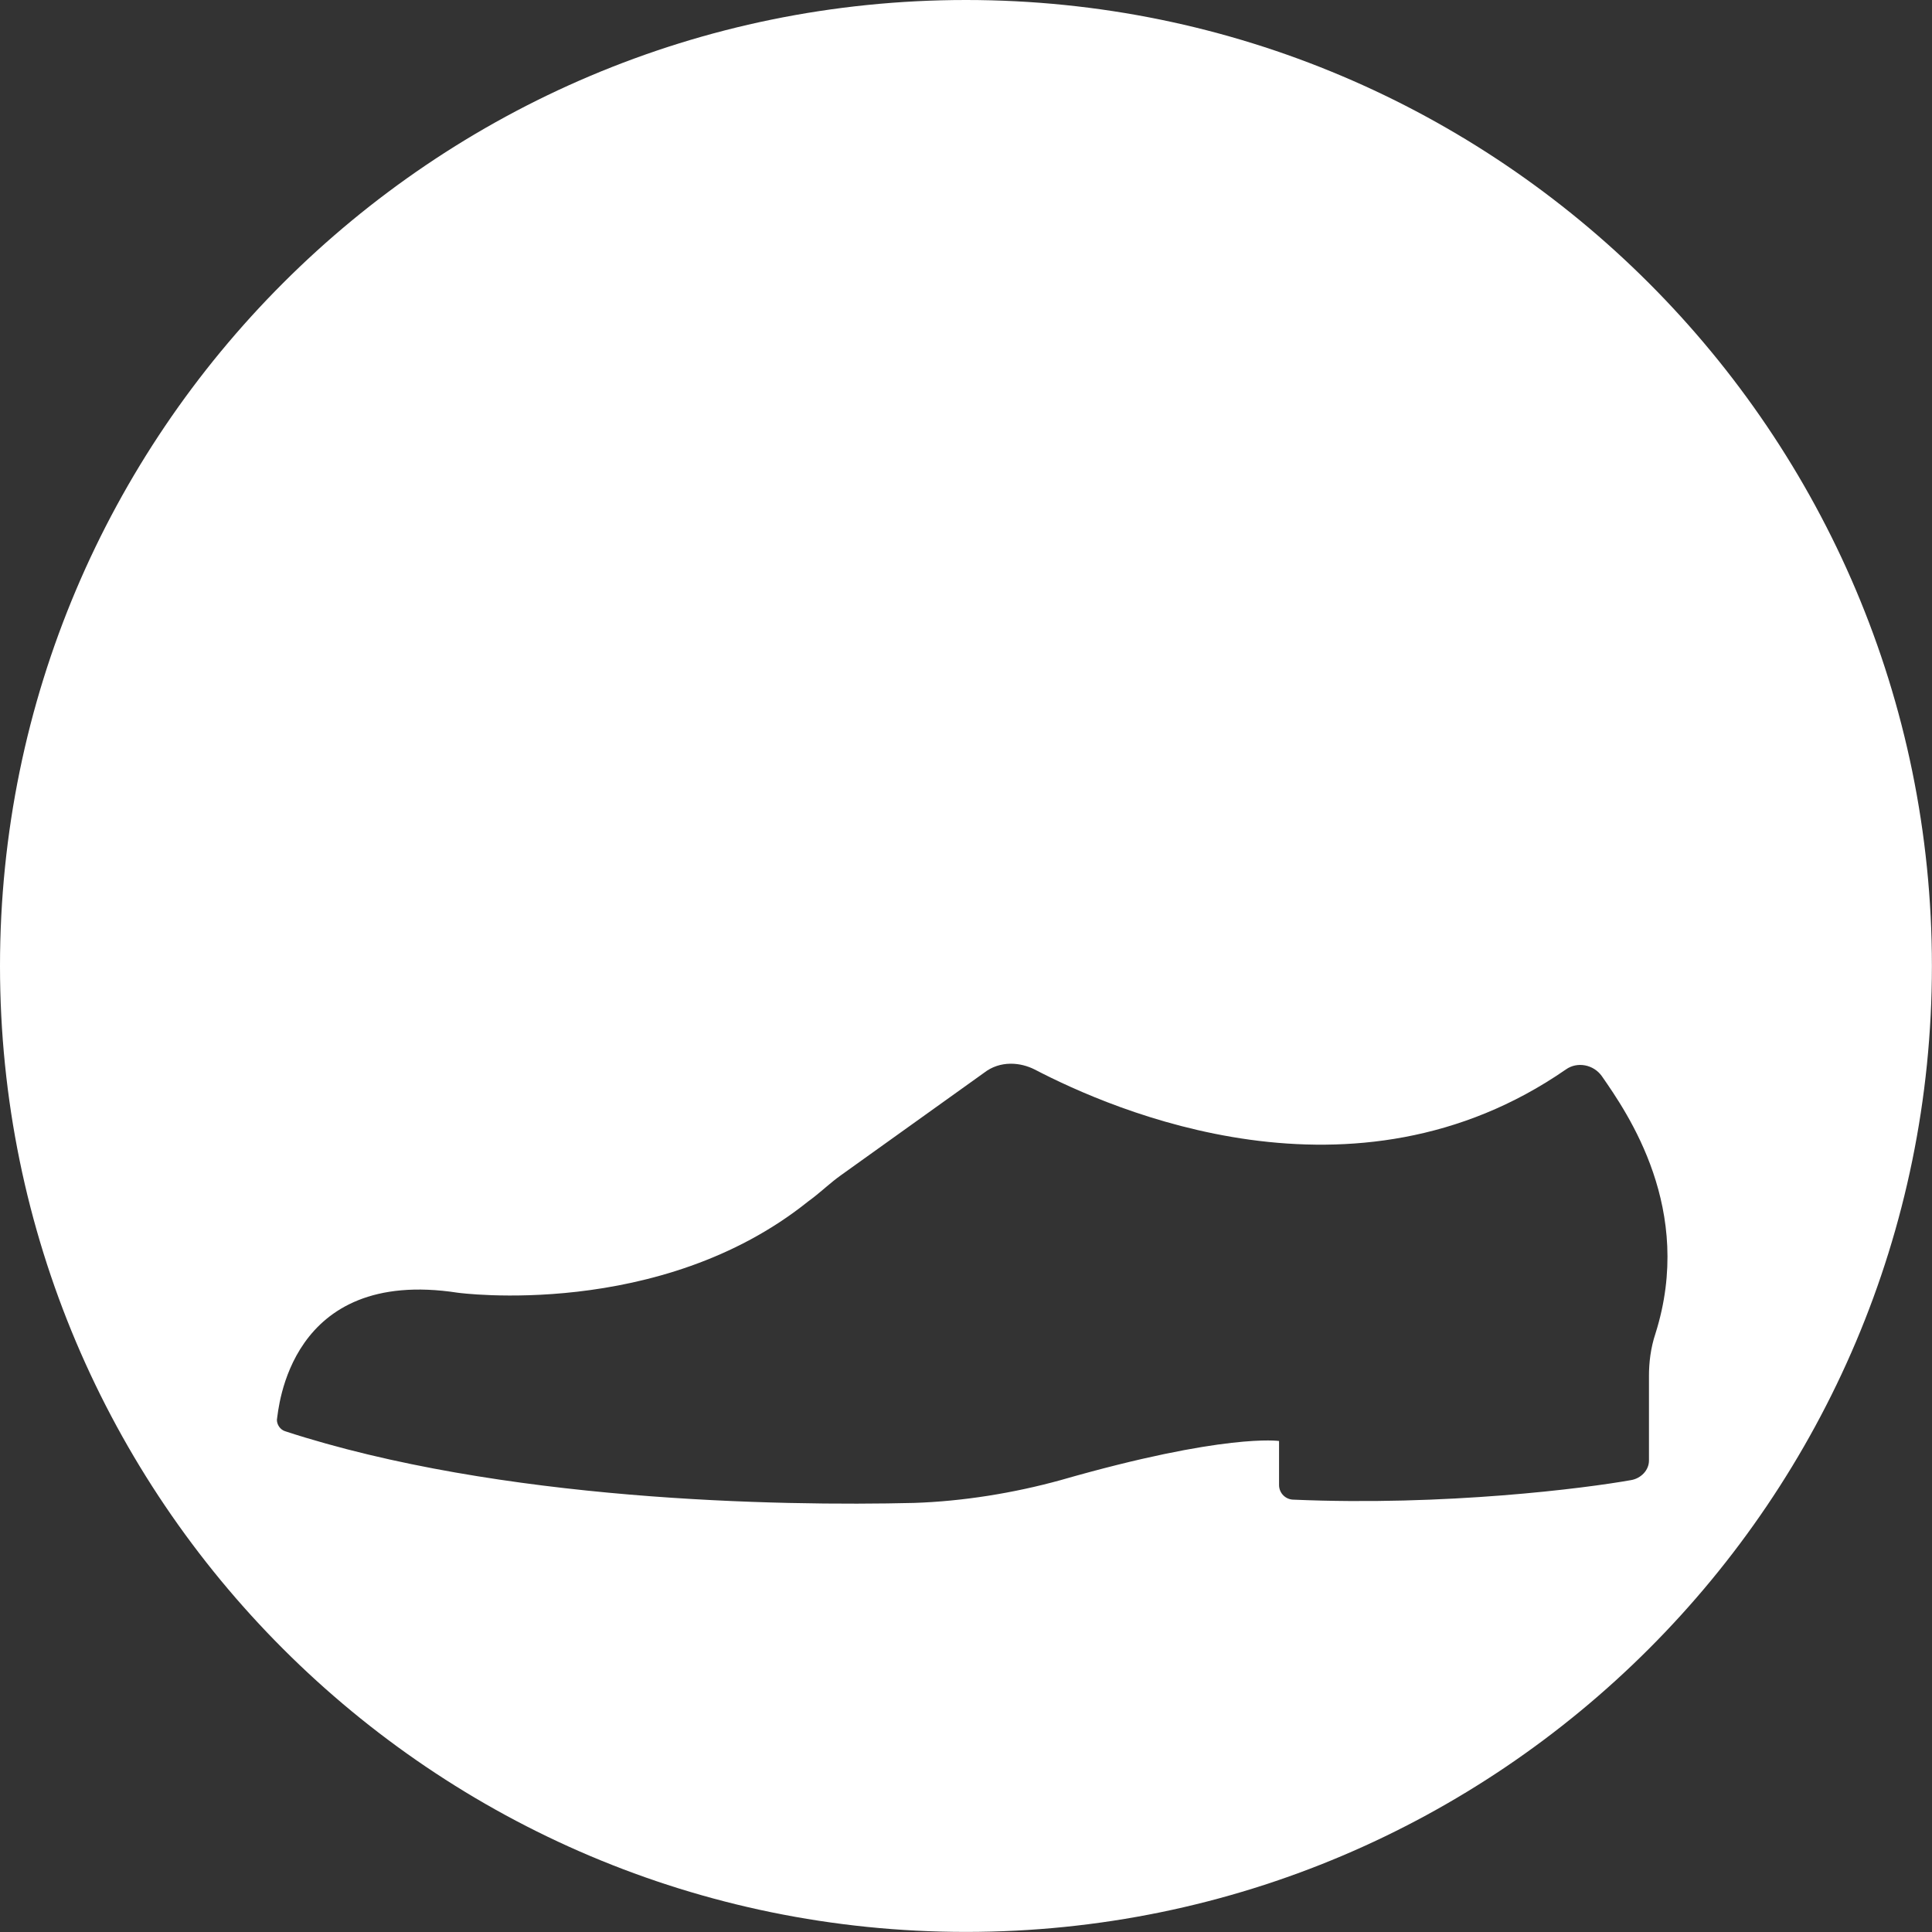 <?xml version="1.0" encoding="UTF-8" standalone="no"?><!DOCTYPE svg PUBLIC "-//W3C//DTD SVG 1.1//EN" "http://www.w3.org/Graphics/SVG/1.1/DTD/svg11.dtd"><svg width="100%" height="100%" viewBox="0 0 90 90" version="1.1" xmlns="http://www.w3.org/2000/svg" xmlns:xlink="http://www.w3.org/1999/xlink" xml:space="preserve" xmlns:serif="http://www.serif.com/" style="fill-rule:evenodd;clip-rule:evenodd;stroke-linejoin:round;stroke-miterlimit:1.414;"><rect x="0" y="0" width="90" height="90" fill="#333333" stroke="none"/><path d="M44.998,0c24.835,0 44.998,20.163 44.998,44.998c0,24.835 -20.163,44.998 -44.998,44.998c-24.835,0 -44.998,-20.163 -44.998,-44.998c0,-24.835 20.163,-44.998 44.998,-44.998Zm2.07,49.552c-0.434,0.005 -0.861,0.137 -1.224,0.42l-6.68,4.782c-0.233,0.166 -0.451,0.347 -0.667,0.529l-0.185,0.157c-0.216,0.182 -0.434,0.362 -0.667,0.529c-6.907,5.541 -16.32,4.251 -16.32,4.251c-7.895,-1.215 -8.35,5.465 -8.426,5.921c0,0.227 0.152,0.455 0.379,0.531c10.02,3.264 23.001,3.492 29.302,3.34c2.277,-0.076 4.63,-0.456 6.832,-1.063c7.666,-2.201 10.171,-1.822 10.171,-1.822l0,2.05c0,0.379 0.304,0.683 0.684,0.683c7.059,0.304 13.588,-0.531 15.713,-0.911c0.456,-0.076 0.835,-0.455 0.835,-0.911l0,-3.947c0,-0.607 0.076,-1.291 0.304,-1.974c1.822,-5.769 -1.291,-10.248 -2.505,-11.994c-0.38,-0.531 -1.139,-0.683 -1.67,-0.303c-9.869,6.832 -21.103,1.898 -24.747,0c-0.344,-0.172 -0.719,-0.266 -1.09,-0.268l-0.039,0Z" style="fill:#fff;"/></svg>